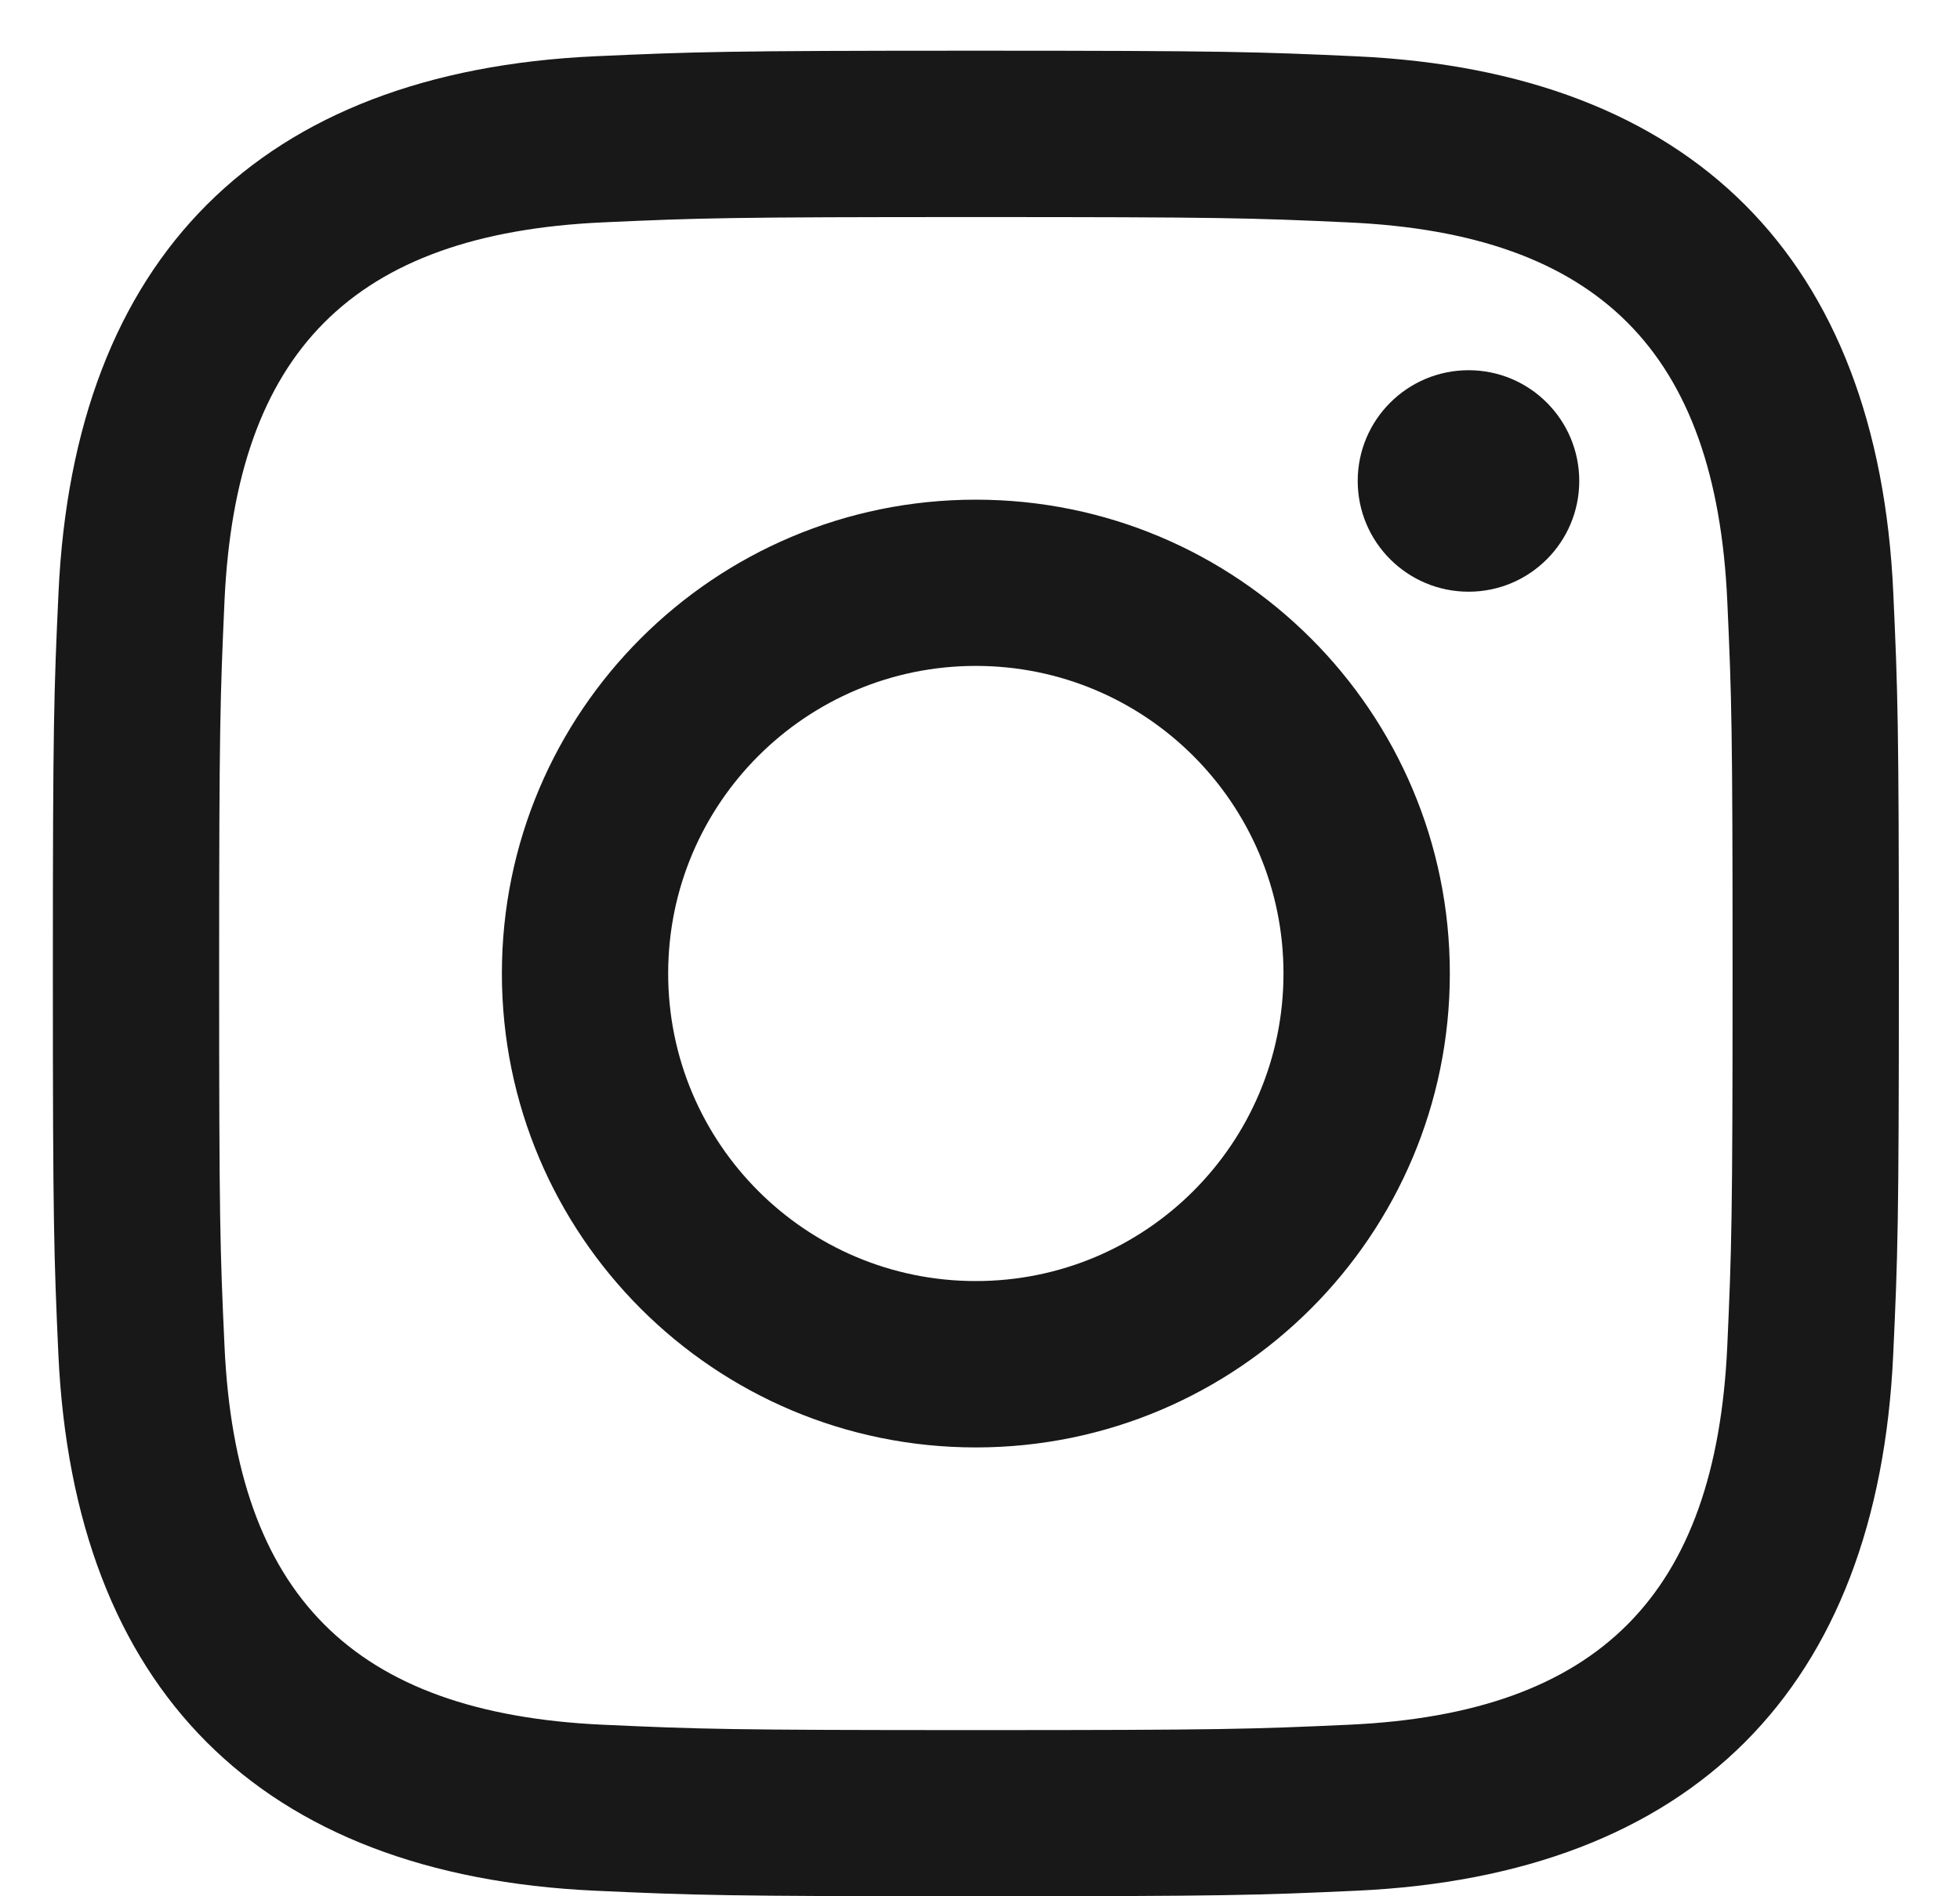 <svg width="31" height="30" viewBox="0 0 31 30" fill="none" xmlns="http://www.w3.org/2000/svg">
<path d="M15.434 3.434C19.332 3.434 19.794 3.448 21.335 3.519C25.291 3.699 27.139 5.576 27.319 9.503C27.389 11.042 27.403 11.505 27.403 15.402C27.403 19.301 27.388 19.762 27.319 21.301C27.138 25.225 25.294 27.106 21.335 27.286C19.794 27.356 19.335 27.371 15.434 27.371C11.537 27.371 11.074 27.356 9.535 27.286C5.569 27.104 3.731 25.219 3.551 21.3C3.48 19.761 3.466 19.3 3.466 15.401C3.466 11.503 3.482 11.042 3.551 9.502C3.732 5.576 5.575 3.698 9.535 3.518C11.075 3.448 11.537 3.434 15.434 3.434ZM15.434 0.802C11.47 0.802 10.973 0.82 9.416 0.89C4.114 1.133 1.168 4.075 0.925 9.382C0.853 10.94 0.836 11.436 0.836 15.401C0.836 19.366 0.853 19.863 0.923 21.421C1.167 26.722 4.108 29.669 9.415 29.912C10.973 29.983 11.47 30 15.434 30C19.399 30 19.897 29.983 21.454 29.912C26.751 29.669 29.704 26.727 29.944 21.421C30.016 19.863 30.033 19.366 30.033 15.401C30.033 11.436 30.016 10.94 29.945 9.383C29.707 4.086 26.762 1.135 21.455 0.891C19.897 0.82 19.399 0.802 15.434 0.802V0.802ZM15.434 7.905C11.294 7.905 7.938 11.261 7.938 15.401C7.938 19.541 11.294 22.899 15.434 22.899C19.574 22.899 22.931 19.542 22.931 15.401C22.931 11.261 19.574 7.905 15.434 7.905ZM15.434 20.267C12.747 20.267 10.568 18.09 10.568 15.401C10.568 12.714 12.747 10.535 15.434 10.535C18.122 10.535 20.3 12.714 20.3 15.401C20.3 18.09 18.122 20.267 15.434 20.267ZM23.228 5.857C22.259 5.857 21.474 6.642 21.474 7.609C21.474 8.576 22.259 9.361 23.228 9.361C24.195 9.361 24.978 8.576 24.978 7.609C24.978 6.642 24.195 5.857 23.228 5.857Z" fill="#181818"/>
</svg>

